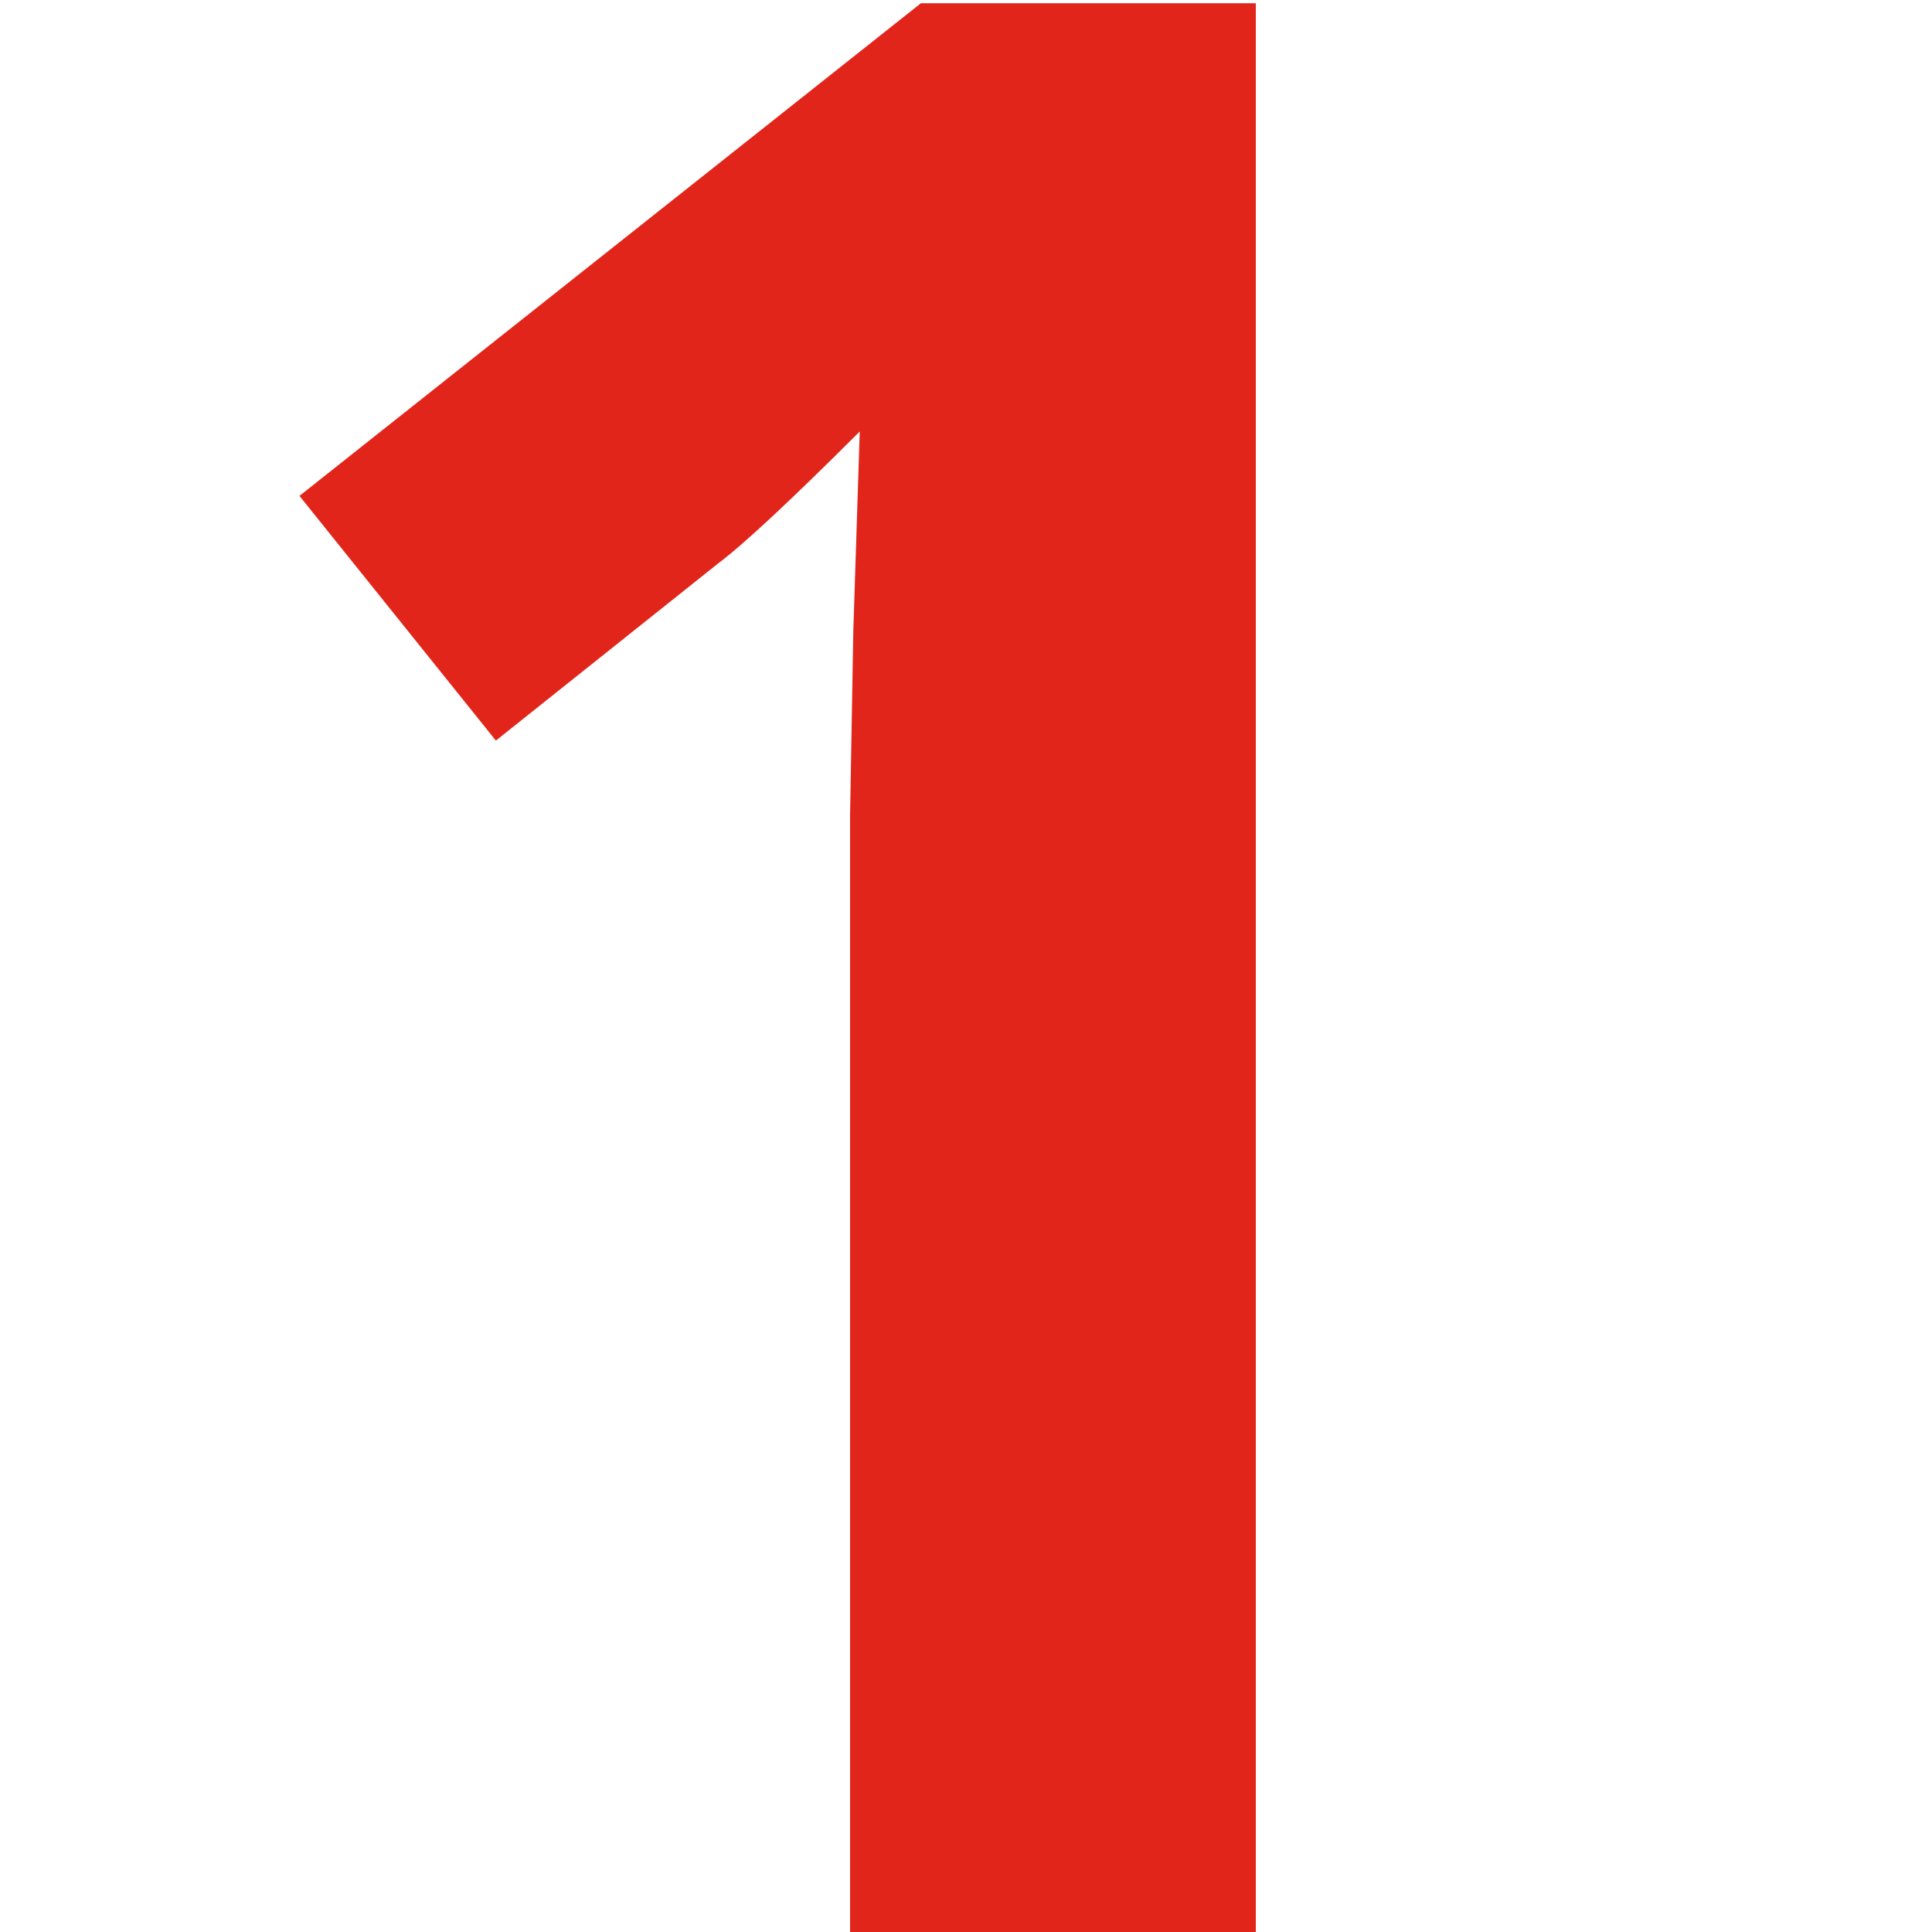 <?xml version="1.0" encoding="UTF-8"?>
<!-- Generator: Adobe Illustrator 28.2.0, SVG Export Plug-In . SVG Version: 6.00 Build 0)  -->
<svg xmlns="http://www.w3.org/2000/svg" xmlns:xlink="http://www.w3.org/1999/xlink" version="1.1" x="0px" y="0px" viewBox="0 0 60 60" style="enable-background:new 0 0 60 60;" xml:space="preserve">
<style type="text/css">
	.st0{fill:#E1251B;}
	.st1{display:none;}
	.st2{display:inline;}
</style>
<g id="_x31_">
	<g>
		<path class="st0" d="M39,60H26.4V25.3l0.1-5.7l0.2-6.2c-2.1,2.1-3.6,3.5-4.4,4.1l-6.9,5.5l-6.1-7.6L28.6,0.1H39V60z"></path>
	</g>
</g>
<g id="_x32_" class="st1">
	<g class="st2">
		<path class="st0" d="M51.2,60H9.9v-8.7l14.8-15c4.4-4.5,7.3-7.6,8.6-9.4c1.3-1.7,2.3-3.3,2.9-4.8c0.6-1.5,0.9-3,0.9-4.6    c0-2.4-0.7-4.1-2-5.3c-1.3-1.2-3-1.7-5.2-1.7c-2.3,0-4.5,0.5-6.7,1.6c-2.2,1.1-4.4,2.5-6.7,4.5l-6.8-8c2.9-2.5,5.3-4.2,7.2-5.3    c1.9-1,4-1.8,6.3-2.4c2.3-0.6,4.8-0.8,7.6-0.8c3.7,0,6.9,0.7,9.8,2s5,3.2,6.6,5.7s2.3,5.2,2.3,8.3c0,2.7-0.5,5.3-1.4,7.7    c-1,2.4-2.4,4.8-4.4,7.3c-2,2.5-5.5,6.1-10.6,10.7l-7.6,7.2v0.6h25.7V60z"></path>
	</g>
</g>
<g id="_x33_" class="st1">
	<g class="st2">
		<path class="st0" d="M49,14c0,3.6-1.1,6.7-3.3,9.3c-2.2,2.5-5.3,4.3-9.3,5.3v0.2c4.7,0.6,8.3,2,10.7,4.3c2.4,2.3,3.6,5.3,3.6,9.2    c0,5.6-2,10-6.1,13.1c-4.1,3.1-9.9,4.7-17.4,4.7c-6.3,0-11.9-1-16.8-3.1V46.4c2.3,1.1,4.7,2.1,7.5,2.8c2.7,0.7,5.4,1.1,8,1.1    c4.1,0,7.1-0.7,9-2.1s2.9-3.6,2.9-6.7c0-2.7-1.1-4.7-3.3-5.8c-2.2-1.1-5.8-1.7-10.7-1.7h-4.4v-9.4h4.5c4.5,0,7.8-0.6,9.9-1.8    c2.1-1.2,3.1-3.2,3.1-6.1c0-4.4-2.8-6.6-8.3-6.6c-1.9,0-3.9,0.3-5.8,1c-2,0.6-4.2,1.7-6.6,3.3l-5.7-8.5c5.3-3.8,11.6-5.7,19-5.7    c6,0,10.8,1.2,14.3,3.7C47.2,6.2,49,9.6,49,14z"></path>
	</g>
</g>
<g id="_x34_" class="st1">
	<g class="st2">
		<path class="st0" d="M53.3,47.5h-7.2V60H33.7V47.5H8.2v-8.8L34.4,0h11.7v37.7h7.2V47.5z M33.7,37.7V27.5c0-1.7,0.1-4.2,0.2-7.4    c0.1-3.2,0.2-5.1,0.3-5.6H34c-1,2.2-2.2,4.4-3.6,6.6l-11,16.6H33.7z"></path>
	</g>
</g>
<g id="_x35_" class="st1">
	<g class="st2">
		<path class="st0" d="M32.2,21.3c5.7,0,10.3,1.6,13.7,4.8c3.4,3.2,5.1,7.6,5.1,13.2c0,6.6-2,11.7-6.1,15.3    c-4.1,3.6-9.9,5.3-17.5,5.3c-6.6,0-11.9-1.1-15.9-3.2V45.9c2.1,1.1,4.6,2.1,7.4,2.8c2.8,0.7,5.5,1.1,8.1,1.1    c7.6,0,11.4-3.1,11.4-9.4c0-6-4-8.9-11.9-8.9c-1.4,0-3,0.1-4.7,0.4c-1.7,0.3-3.1,0.6-4.2,0.9l-5-2.7L14.8,0h32.1v10.6H25.7    l-1.1,11.6l1.4-0.3C27.7,21.5,29.7,21.3,32.2,21.3z"></path>
	</g>
</g>
<g id="_x36_" class="st1">
	<g class="st2">
		<path class="st0" d="M9.5,34.3c0-11.5,2.4-20.1,7.3-25.8C21.7,2.9,29,0.1,38.7,0.1c3.3,0,5.9,0.2,7.8,0.6v9.9    c-2.4-0.5-4.7-0.8-7-0.8c-4.2,0-7.7,0.6-10.3,1.9c-2.7,1.3-4.7,3.2-6,5.7c-1.3,2.5-2.1,6-2.4,10.6h0.5c2.6-4.5,6.8-6.8,12.6-6.8    c5.2,0,9.3,1.6,12.2,4.9s4.4,7.8,4.4,13.6c0,6.2-1.8,11.1-5.3,14.8s-8.4,5.4-14.6,5.4c-4.3,0-8.1-1-11.3-3c-3.2-2-5.7-4.9-7.4-8.7    C10.3,44.3,9.5,39.7,9.5,34.3z M30.5,50c2.6,0,4.7-0.9,6.1-2.7c1.4-1.8,2.1-4.3,2.1-7.6c0-2.8-0.7-5.1-2-6.7    c-1.3-1.6-3.3-2.5-6-2.5c-2.5,0-4.6,0.8-6.4,2.4c-1.8,1.6-2.7,3.5-2.7,5.7c0,3.2,0.8,5.8,2.5,8C25.9,48.9,28,50,30.5,50z"></path>
	</g>
</g>
<g id="Layer_7" class="st1">
	<g class="st2">
		<path class="st0" d="M15.6,59.9l22.5-49.2H8.5V0h43v8l-22.7,52H15.6z"></path>
	</g>
</g>
<g id="Layer_8" class="st1">
	<g class="st2">
		<path class="st0" d="M30.1,0c5.6,0,10.1,1.3,13.5,3.8c3.4,2.5,5.1,6,5.1,10.3c0,3-0.8,5.6-2.5,8c-1.6,2.3-4.3,4.4-8,6.2    c4.4,2.3,7.5,4.8,9.4,7.3c1.9,2.5,2.9,5.3,2.9,8.4c0,4.8-1.9,8.6-5.6,11.6s-8.7,4.4-14.8,4.4c-6.4,0-11.4-1.4-15-4.1    c-3.6-2.7-5.5-6.6-5.5-11.5c0-3.3,0.9-6.3,2.7-8.9s4.6-4.9,8.5-6.8c-3.3-2.1-5.7-4.3-7.2-6.7c-1.5-2.4-2.2-5-2.2-7.9    c0-4.2,1.7-7.6,5.2-10.1C20,1.3,24.5,0,30.1,0z M21,43.6c0,2.3,0.8,4.1,2.4,5.3c1.6,1.3,3.8,1.9,6.5,1.9c3.1,0,5.3-0.7,6.9-2    c1.5-1.3,2.3-3.1,2.3-5.2c0-1.8-0.8-3.5-2.3-5c-1.5-1.6-3.9-3.2-7.3-5C23.8,36.3,21,39.6,21,43.6z M30,9.1c-2.1,0-3.8,0.5-5.1,1.6    C23.6,11.8,23,13.2,23,15c0,1.6,0.5,3,1.5,4.3c1,1.3,2.9,2.6,5.6,3.9c2.6-1.2,4.4-2.5,5.5-3.8c1-1.3,1.6-2.8,1.6-4.4    c0-1.8-0.7-3.3-2-4.3C33.8,9.6,32.1,9.1,30,9.1z"></path>
	</g>
</g>
<g id="Layer_9" class="st1">
	<g class="st2">
		<path class="st0" d="M50.5,25.7c0,11.5-2.4,20.1-7.3,25.7s-12.2,8.5-22,8.5c-3.5,0-6.1-0.2-7.9-0.6v-9.9c2.2,0.6,4.6,0.8,7,0.8    c4.1,0,7.5-0.6,10.2-1.8c2.7-1.2,4.7-3.1,6.1-5.7c1.4-2.6,2.2-6.2,2.4-10.7h-0.5c-1.5,2.5-3.3,4.3-5.3,5.3c-2,1-4.5,1.5-7.6,1.5    c-5.1,0-9.1-1.6-12-4.9c-2.9-3.3-4.4-7.8-4.4-13.6c0-6.3,1.8-11.2,5.3-14.8c3.6-3.6,8.4-5.4,14.5-5.4c4.3,0,8.1,1,11.3,3    c3.2,2,5.7,5,7.4,8.8C49.6,15.8,50.5,20.4,50.5,25.7z M29.4,10c-2.6,0-4.5,0.9-6,2.6c-1.4,1.8-2.2,4.3-2.2,7.6    c0,2.8,0.7,5.1,2,6.7c1.3,1.6,3.3,2.5,5.9,2.5c2.5,0,4.6-0.8,6.4-2.5c1.8-1.6,2.7-3.5,2.7-5.6c0-3.2-0.8-5.8-2.5-8    C34.1,11.1,32,10,29.4,10z"></path>
	</g>
</g>
<g id="Layer_10" class="st1">
	<g class="st2">
		<path class="st0" d="M23.4,53.7h-10V26.4l0.1-4.5l0.2-4.9c-1.7,1.7-2.8,2.7-3.5,3.3l-5.4,4.4l-4.8-6L15.2,6.5h8.2V53.7z"></path>
		<path class="st0" d="M59.9,30.1c0,8.2-1.3,14.3-4,18.3c-2.7,4-6.9,5.9-12.5,5.9c-5.4,0-9.5-2-12.3-6.1C28.3,44.1,27,38.1,27,30.1    c0-8.3,1.3-14.5,4-18.4c2.7-3.9,6.8-5.9,12.4-5.9c5.4,0,9.6,2.1,12.3,6.2S59.9,22.1,59.9,30.1z M36.9,30.1c0,5.8,0.5,9.9,1.5,12.4    c1,2.5,2.7,3.8,5,3.8c2.3,0,4-1.3,5-3.8c1-2.5,1.5-6.7,1.5-12.4c0-5.8-0.5-9.9-1.6-12.5c-1-2.5-2.7-3.8-5-3.8c-2.3,0-4,1.3-5,3.8    C37.4,20.1,36.9,24.3,36.9,30.1z"></path>
	</g>
</g>
</svg>
